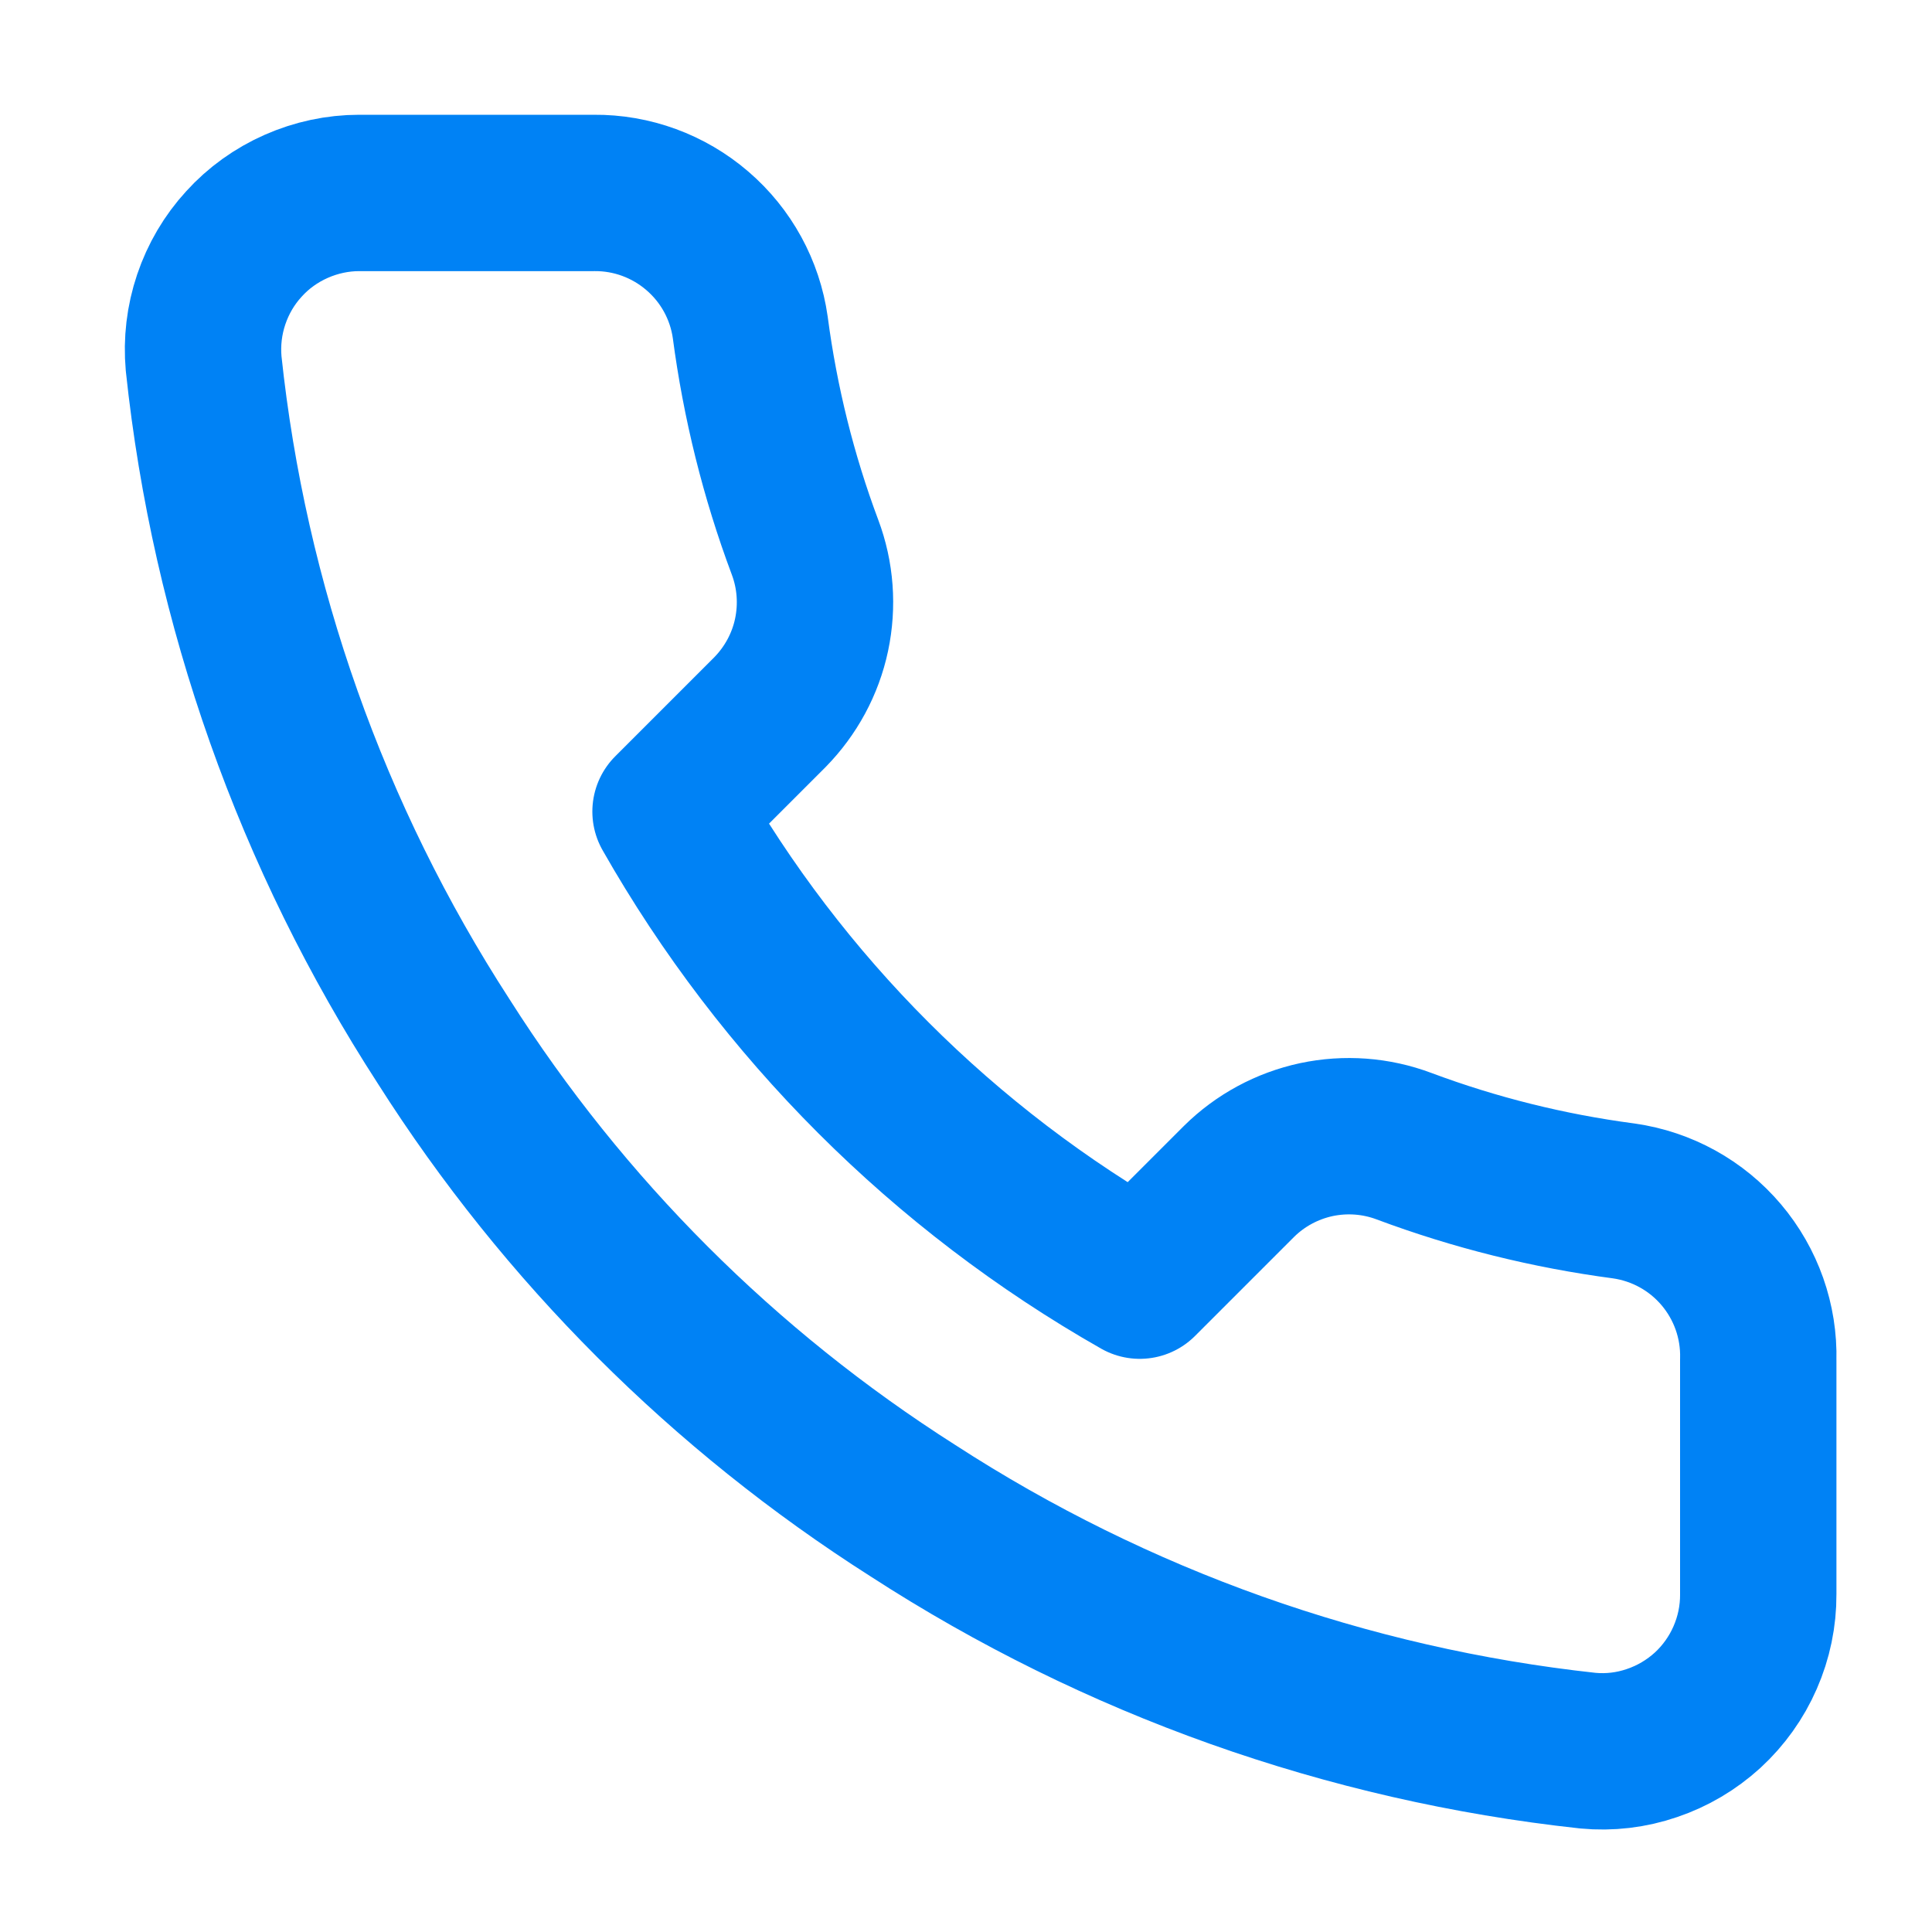 <?xml version="1.0" encoding="UTF-8"?> <svg xmlns="http://www.w3.org/2000/svg" width="15" height="15" viewBox="0 0 15 15" fill="none"><g clip-path="url(#clip0_96_1066)"><path d="M13.651 10.557V12.378C13.652 12.547 13.617 12.715 13.549 12.87C13.482 13.024 13.382 13.164 13.258 13.278C13.133 13.392 12.986 13.479 12.826 13.533C12.666 13.588 12.496 13.608 12.328 13.592C10.459 13.389 8.665 12.751 7.088 11.729C5.621 10.796 4.377 9.553 3.445 8.086C2.419 6.502 1.78 4.698 1.581 2.822C1.566 2.654 1.586 2.485 1.64 2.325C1.694 2.165 1.78 2.018 1.894 1.894C2.007 1.769 2.146 1.67 2.3 1.602C2.454 1.534 2.621 1.498 2.789 1.498H4.611C4.905 1.495 5.191 1.6 5.414 1.792C5.638 1.984 5.784 2.251 5.825 2.542C5.902 3.125 6.044 3.698 6.25 4.248C6.332 4.466 6.349 4.702 6.301 4.929C6.253 5.156 6.14 5.364 5.977 5.53L5.206 6.301C6.07 7.821 7.329 9.079 8.849 9.943L9.62 9.172C9.785 9.009 9.993 8.897 10.22 8.848C10.447 8.8 10.683 8.817 10.901 8.899C11.452 9.105 12.024 9.247 12.607 9.324C12.902 9.366 13.171 9.514 13.364 9.742C13.556 9.969 13.659 10.259 13.651 10.557Z" stroke="#0082F5" stroke-width="1.214" stroke-linecap="round" stroke-linejoin="round"></path></g><defs><clipPath id="clip0_96_1066"><rect width="14.571" height="14.571" fill="white" transform="translate(0.294 0.285)"></rect></clipPath></defs></svg> 